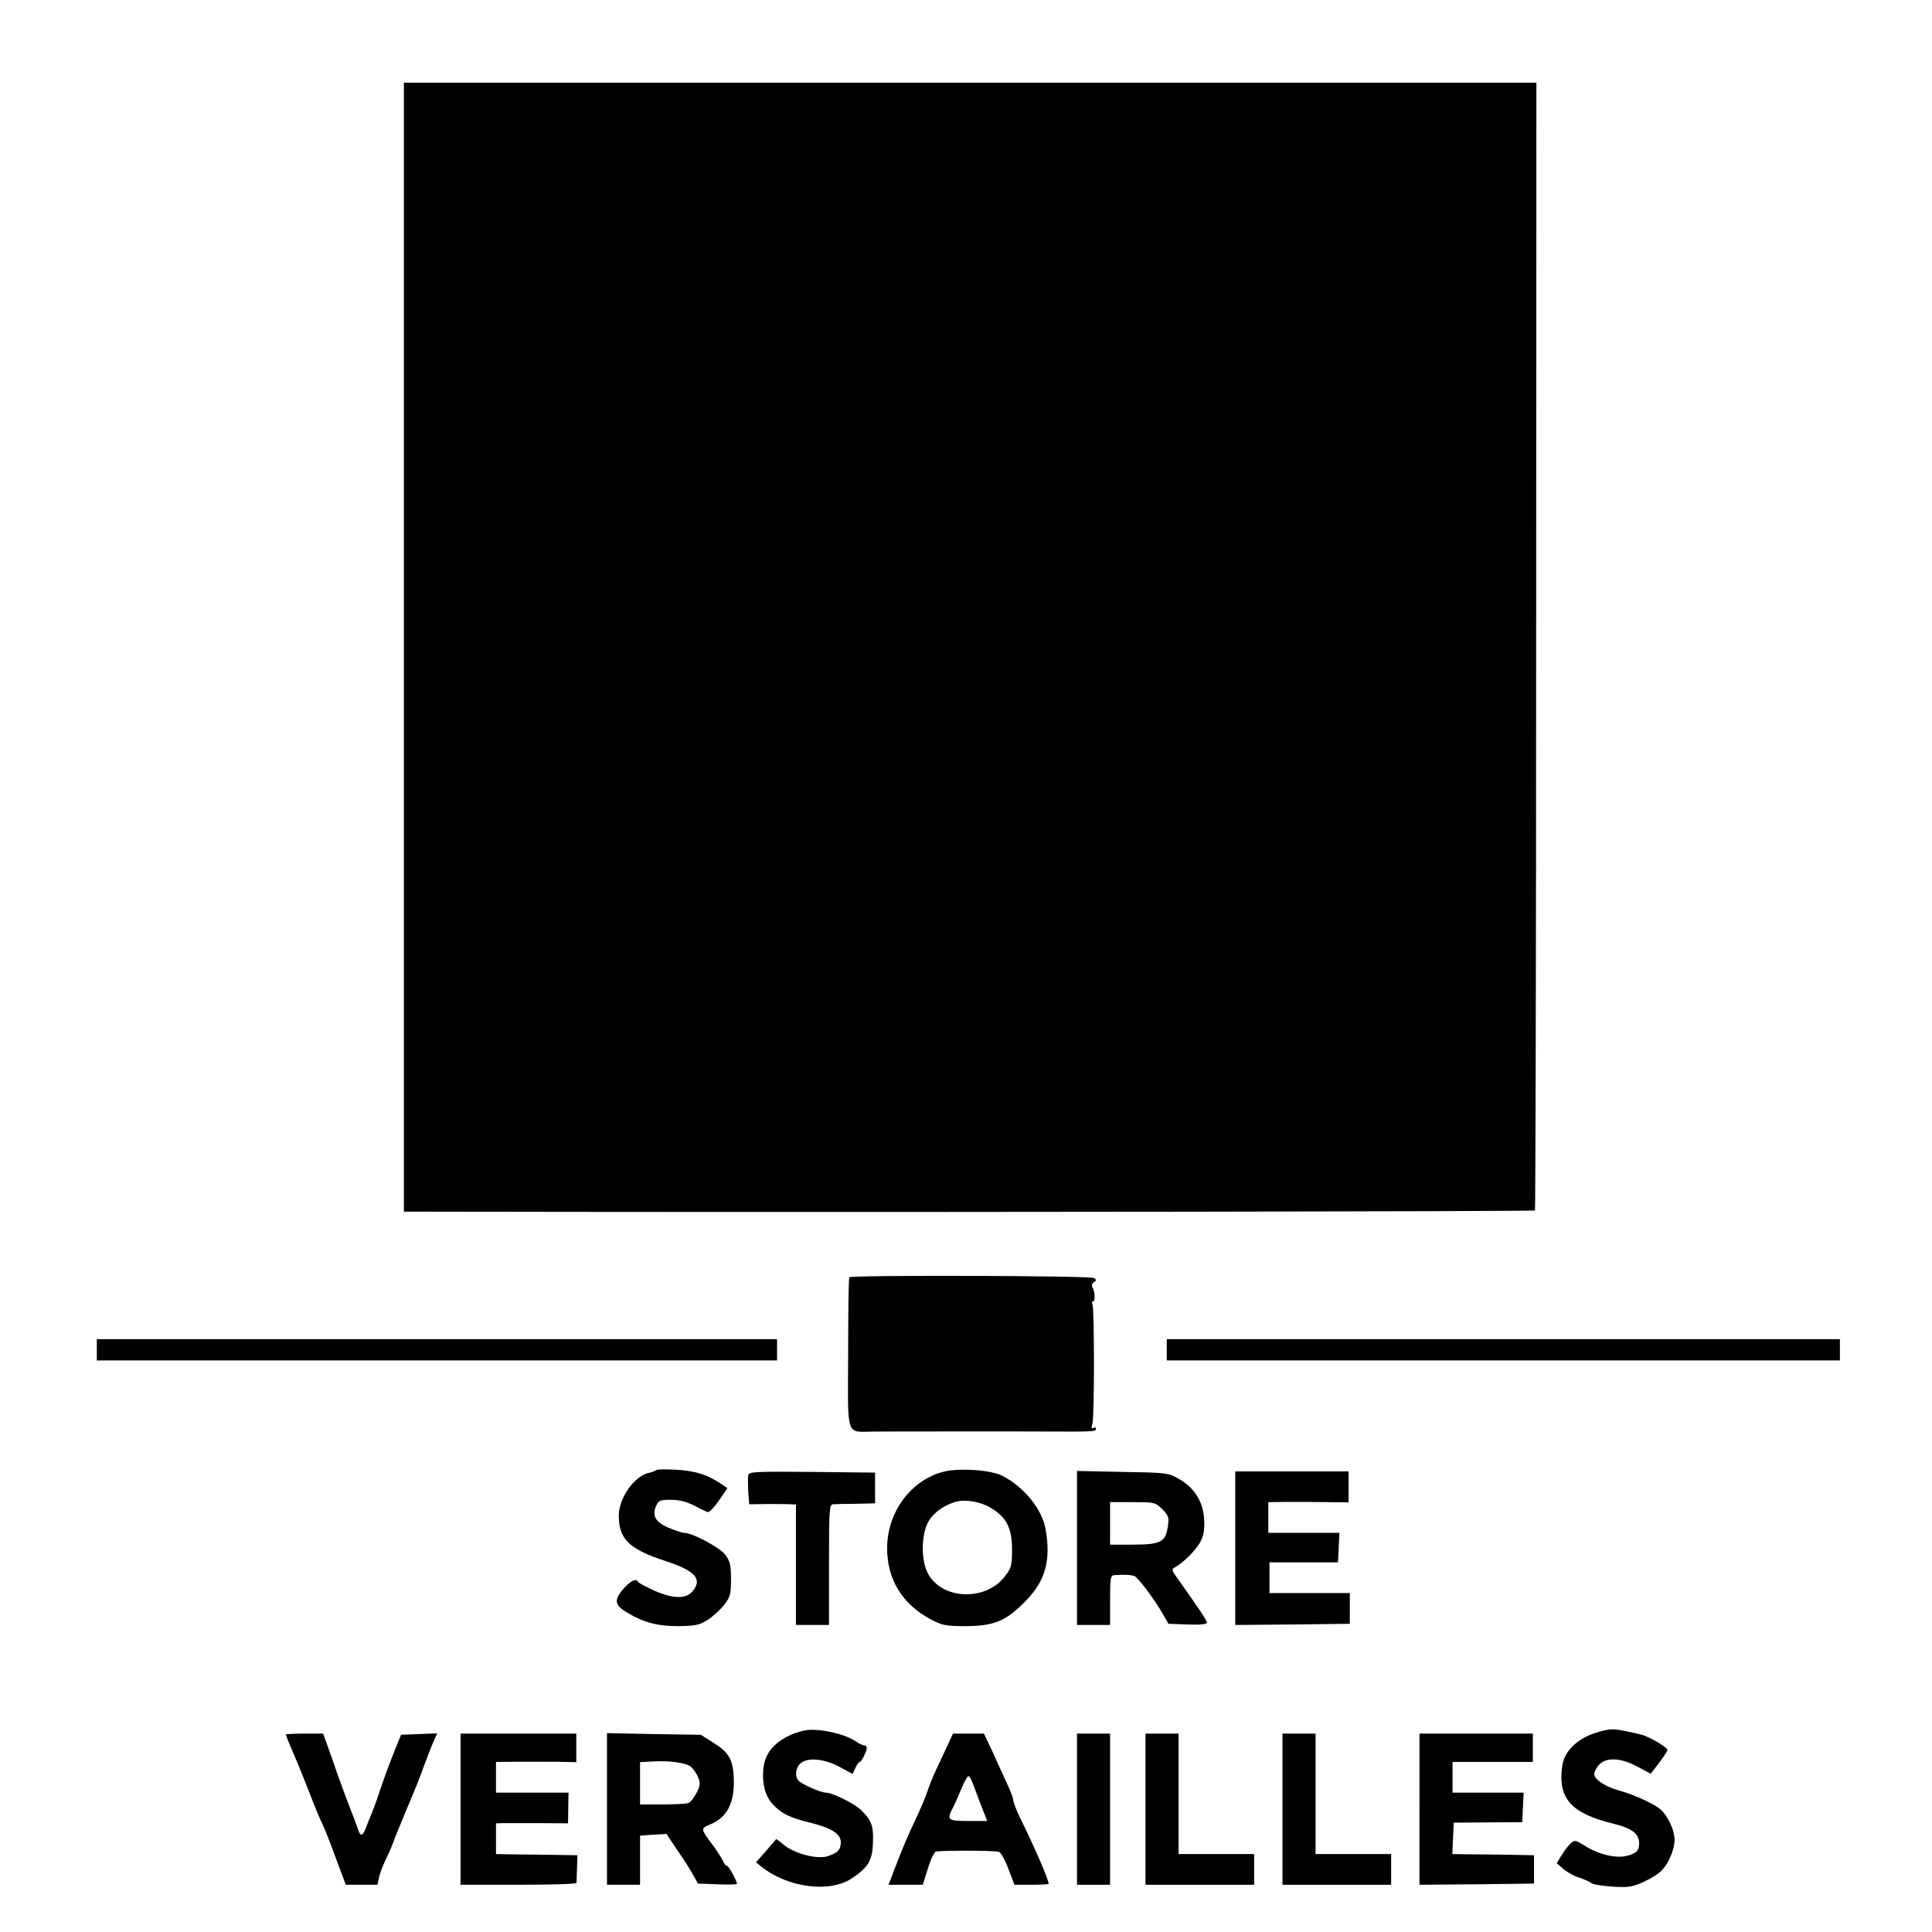 <?xml version="1.0" standalone="no"?>
<!DOCTYPE svg PUBLIC "-//W3C//DTD SVG 20010904//EN"
 "http://www.w3.org/TR/2001/REC-SVG-20010904/DTD/svg10.dtd">
<svg version="1.0" xmlns="http://www.w3.org/2000/svg"
 width="818pt" height="818pt" viewBox="0 0 818 818"
 preserveAspectRatio="xMidYMid meet">
<g transform="translate(0,818) scale(0.1,-0.1)"
fill="#000000" stroke="none">
<path d="M1710 5440 l0 -2390 728 -1 c1712 -2 4056 2 4061 6 2 3 5 1078 5
2390 l1 2385 -2397 0 -2398 0 0 -2390z"/>
<path d="M3596 2772 c-3 -4 -5 -150 -5 -324 -1 -364 -13 -330 114 -329 132 0
569 1 730 0 204 -1 205 0 205 12 0 5 -5 7 -11 3 -8 -4 -9 1 -4 17 9 28 9 494
0 508 -3 6 -2 11 3 11 10 0 8 42 -3 61 -4 6 -1 15 6 20 12 7 12 10 1 18 -17
10 -1029 13 -1036 3z"/>
<path d="M410 2465 l0 -45 1440 0 1440 0 0 45 0 45 -1440 0 -1440 0 0 -45z"/>
<path d="M4940 2465 l0 -45 1425 0 1425 0 0 45 0 45 -1425 0 -1425 0 0 -45z"/>
<path d="M2779 1956 c-4 -4 -16 -8 -28 -11 -64 -12 -131 -106 -131 -183 0 -99
45 -142 200 -192 125 -41 156 -77 111 -129 -28 -32 -84 -30 -162 5 -35 16 -65
32 -67 36 -8 17 -31 6 -61 -27 -41 -47 -40 -69 7 -98 72 -45 132 -62 222 -62
75 1 90 4 127 27 23 15 54 44 70 64 25 33 28 46 28 108 0 59 -4 76 -24 103
-23 31 -140 93 -174 93 -9 0 -39 10 -67 22 -56 24 -71 52 -51 94 9 21 17 24
61 24 34 0 66 -8 98 -24 26 -14 52 -26 58 -28 7 -2 28 20 48 49 l36 52 -28 19
c-56 38 -106 54 -186 59 -45 3 -84 2 -87 -1z"/>
<path d="M3996 1949 c-138 -34 -240 -171 -240 -324 0 -133 65 -238 186 -302
48 -25 63 -28 148 -28 122 1 171 22 256 110 81 84 104 170 81 300 -14 84 -90
178 -182 226 -46 25 -184 35 -249 18z m197 -152 c68 -40 92 -86 92 -177 0 -68
-3 -79 -30 -114 -85 -111 -279 -98 -331 22 -22 51 -23 137 -1 193 17 44 63 82
122 100 41 12 103 2 148 -24z"/>
<path d="M3168 1934 c-2 -9 -1 -40 0 -70 l4 -53 76 1 c43 0 87 0 100 -1 l22
-1 0 -255 0 -255 70 0 70 0 0 255 c0 236 1 255 18 256 9 1 53 2 97 2 l80 2 0
65 0 65 -267 3 c-241 2 -267 1 -270 -14z"/>
<path d="M4560 1626 l0 -326 70 0 70 0 0 105 c0 93 2 105 18 106 42 3 72 1 85
-4 16 -6 92 -108 124 -167 l20 -35 81 -3 c53 -2 82 1 82 8 0 9 -30 54 -128
192 -22 31 -22 34 -6 43 39 22 93 78 109 112 12 25 16 52 13 94 -5 73 -42 131
-108 168 -43 25 -52 26 -237 29 l-193 4 0 -326z m361 164 c24 -23 29 -36 25
-62 -9 -78 -27 -88 -157 -88 l-89 0 0 90 0 90 96 0 c92 0 96 -1 125 -30z"/>
<path d="M5230 1625 l0 -325 243 2 242 3 0 65 0 65 -170 0 -170 0 0 65 0 65
145 0 145 0 3 63 3 62 -151 0 -150 0 0 65 0 65 78 1 c42 0 119 0 170 -1 l92
-1 0 65 0 66 -240 0 -240 0 0 -325z"/>
<path d="M3405 853 c-96 -22 -160 -77 -171 -148 -10 -68 3 -125 36 -162 37
-41 71 -58 156 -79 94 -23 134 -48 134 -84 0 -32 -15 -47 -59 -60 -43 -12
-132 11 -177 45 l-37 29 -43 -50 -43 -49 22 -18 c113 -90 291 -113 385 -49 68
45 86 76 88 151 3 70 -6 95 -52 139 -28 26 -120 72 -147 72 -23 0 -110 39
-119 54 -13 20 -8 52 10 69 30 27 98 22 165 -13 l57 -31 12 26 c6 14 14 25 18
25 7 0 30 45 30 60 0 6 -5 10 -11 10 -6 0 -23 8 -37 18 -48 33 -165 57 -217
45z"/>
<path d="M6752 842 c-74 -24 -129 -78 -137 -136 -21 -139 35 -203 214 -247 80
-19 111 -43 111 -83 0 -31 -11 -43 -50 -53 -46 -13 -121 5 -178 41 -42 26 -45
27 -63 10 -10 -9 -27 -32 -38 -50 l-20 -33 29 -25 c16 -13 46 -30 67 -36 21
-7 44 -17 51 -23 7 -6 48 -12 91 -15 67 -4 84 -1 132 21 30 14 64 35 76 49 29
31 53 89 53 128 0 44 -33 111 -67 135 -33 24 -112 59 -168 74 -56 15 -105 47
-105 69 0 10 9 28 20 40 31 33 93 30 163 -8 l56 -30 36 47 c19 25 35 50 35 54
0 11 -81 58 -112 65 -119 28 -126 28 -196 6z"/>
<path d="M1210 836 c0 -3 31 -78 50 -121 5 -11 27 -67 50 -125 22 -58 46 -116
54 -130 7 -14 33 -78 56 -142 l44 -118 67 0 67 0 7 32 c4 18 16 49 26 70 10
20 25 53 33 75 7 21 35 88 60 148 26 61 58 139 70 175 13 36 31 82 40 103 l17
38 -77 -3 -76 -3 -33 -82 c-18 -45 -43 -113 -55 -150 -12 -37 -28 -81 -35 -98
-7 -16 -19 -45 -25 -62 -16 -41 -24 -41 -37 0 -6 17 -21 57 -33 87 -12 30 -34
91 -50 135 -15 44 -35 101 -45 128 l-17 47 -79 0 c-43 0 -79 -2 -79 -4z"/>
<path d="M1950 520 l0 -320 245 0 c135 0 245 3 246 8 0 4 1 32 2 62 l2 55
-125 2 c-69 1 -146 2 -172 2 l-48 1 0 65 0 65 33 1 c17 0 86 0 152 0 l120 -1
1 65 1 65 -153 0 -154 0 0 65 0 65 123 1 c67 0 143 0 170 -1 l47 -1 0 60 0 61
-245 0 -245 0 0 -320z"/>
<path d="M2570 521 l0 -321 70 0 70 0 0 104 0 104 56 4 56 3 46 -69 c26 -37
56 -84 67 -105 l20 -36 83 -3 c45 -2 82 -1 82 2 0 14 -35 76 -42 76 -5 0 -13
10 -18 23 -6 12 -24 40 -40 62 -54 72 -55 73 -14 90 73 30 104 91 101 194 -4
84 -20 111 -92 156 l-48 30 -199 3 -198 4 0 -321z m356 178 c9 -8 23 -27 30
-44 10 -25 9 -35 -7 -66 -10 -20 -25 -39 -34 -43 -9 -3 -59 -6 -111 -6 l-94 0
0 89 0 90 53 3 c72 4 142 -5 163 -23z"/>
<path d="M4011 788 c-14 -29 -34 -73 -46 -98 -12 -25 -28 -64 -35 -85 -7 -22
-27 -71 -45 -110 -44 -93 -62 -136 -95 -222 l-28 -73 73 0 72 0 22 70 c12 39
28 71 34 71 53 5 255 4 267 -2 9 -4 27 -37 40 -73 l25 -66 73 0 c39 0 72 2 72
4 0 17 -58 152 -126 290 -13 28 -24 57 -24 65 0 8 -13 42 -29 75 -15 34 -43
94 -61 134 l-34 72 -65 0 -66 0 -24 -52z m112 -170 c9 -24 25 -67 36 -95 l21
-53 -80 0 c-88 0 -93 4 -65 57 8 15 24 52 36 81 12 28 25 52 29 52 5 0 15 -19
23 -42z"/>
<path d="M4560 520 l0 -320 70 0 70 0 0 320 0 320 -70 0 -70 0 0 -320z"/>
<path d="M4850 520 l0 -320 230 0 230 0 0 65 0 65 -160 0 -160 0 0 255 0 255
-70 0 -70 0 0 -320z"/>
<path d="M5430 520 l0 -320 230 0 230 0 0 65 0 65 -160 0 -160 0 0 255 0 255
-70 0 -70 0 0 -320z"/>
<path d="M6010 520 l0 -320 243 2 242 3 0 60 0 60 -105 2 c-58 1 -136 2 -173
2 l-68 1 3 66 3 67 145 1 145 1 3 63 3 62 -151 0 -150 0 0 65 0 65 170 0 170
0 0 60 0 60 -240 0 -240 0 0 -320z"/>
</g>
</svg>
